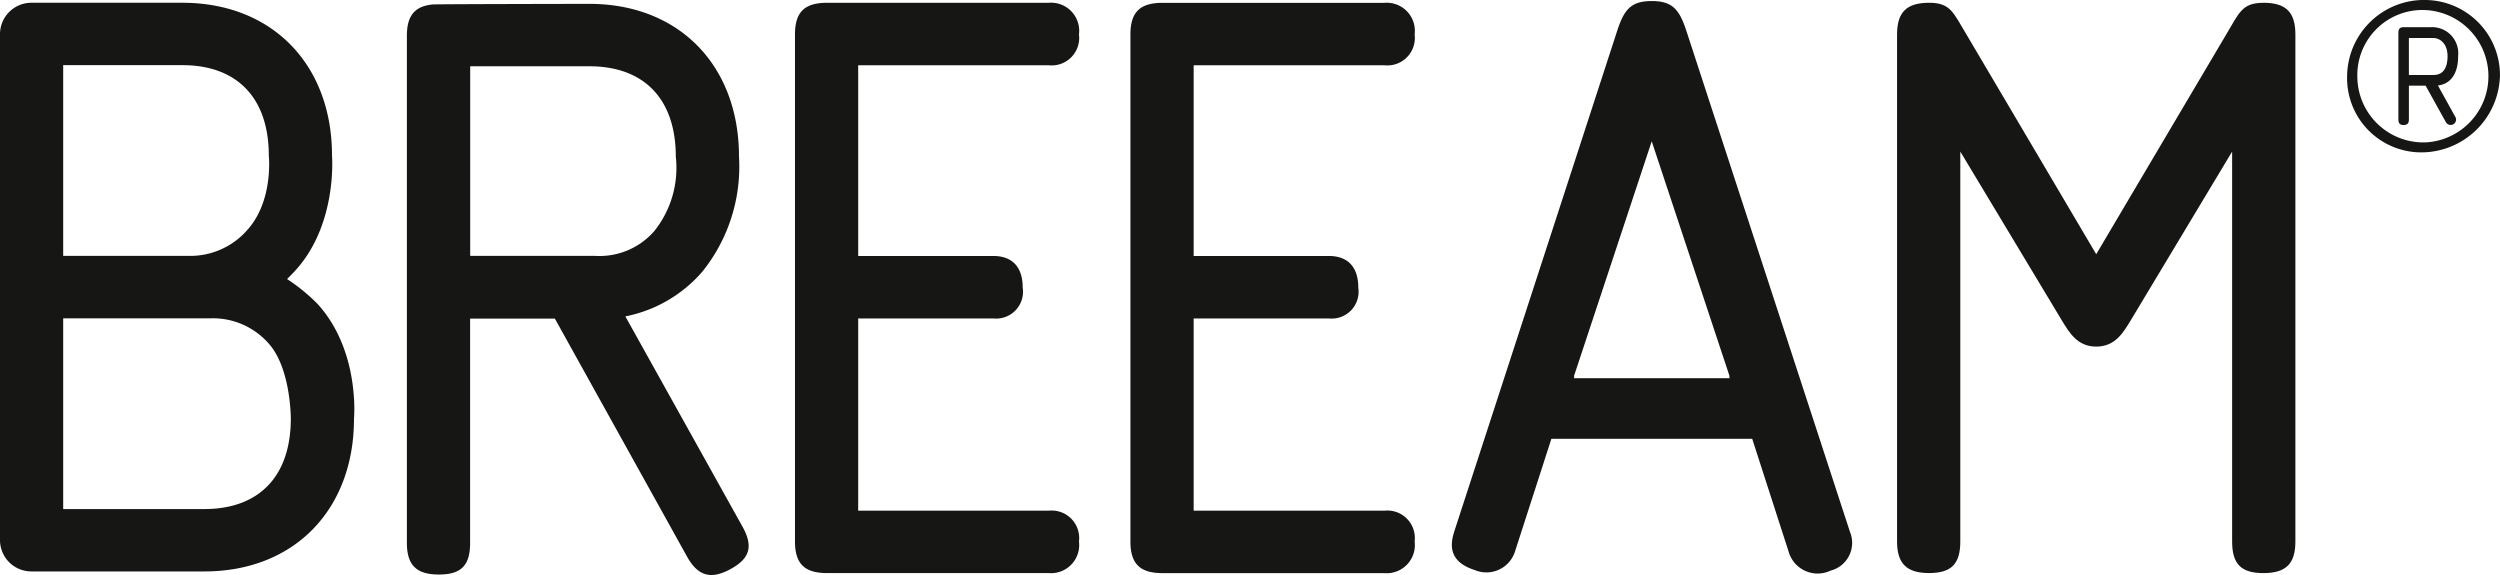 <svg xmlns="http://www.w3.org/2000/svg" width="200" height="46" viewBox="0 0 200 46">
  <g id="Groupe_177" data-name="Groupe 177" transform="translate(-259.334 -252.107)">
    <path id="Tracé_490" data-name="Tracé 490" d="M382.575,257.468A2.2,2.2,0,0,0,385,255a2.252,2.252,0,0,0-2.428-2.53H364.842c-1.8,0-2.562.751-2.562,2.53v40.561c0,1.781.76,2.532,2.562,2.532h17.733A2.252,2.252,0,0,0,385,295.565a2.2,2.2,0,0,0-2.428-2.462H367.337V277.722h10.809a2.15,2.15,0,0,0,2.353-2.465c0-1.645-.831-2.532-2.353-2.532H367.337V257.468Z" transform="translate(-39.348 -0.14)" fill="#161615"/>
    <path id="Tracé_491" data-name="Tracé 491" d="M469.57,282.419H457.1l.046-.136H457.1l6.231-18.819,6.237,18.819h-.045Zm-3.462-27.774c-.558-1.711-1.109-2.4-2.775-2.4s-2.215.684-2.771,2.4l-13.022,40.016c-.279.885-.61,2.386,1.623,3.1a2.4,2.4,0,0,0,3.225-1.466l2.915-9.028H471.37l2.914,9.028a2.411,2.411,0,0,0,3.356,1.514,2.291,2.291,0,0,0,1.552-3.093Z" transform="translate(-71.859 -0.054)" fill="#161615"/>
    <path id="Tracé_492" data-name="Tracé 492" d="M534.295,252.472c-1.739,0-1.938.818-2.976,2.532l-10.4,17.58L510.536,255c-1.042-1.714-1.248-2.532-2.983-2.532-1.8,0-2.566.751-2.566,2.532v40.563c0,1.78.77,2.528,2.566,2.528s2.493-.748,2.493-2.528V264.373l8.107,13.48c.624,1.027,1.264,2.122,2.769,2.122s2.154-1.1,2.771-2.122l8.1-13.48v31.194c0,1.78.693,2.528,2.5,2.528s2.56-.748,2.56-2.528V255c0-1.781-.76-2.532-2.56-2.532" transform="translate(-93.888 -0.14)" fill="#161615"/>
    <path id="Tracé_493" data-name="Tracé 493" d="M426.027,257.468a2.2,2.2,0,0,0,2.43-2.464,2.251,2.251,0,0,0-2.43-2.53H408.28c-1.8,0-2.56.751-2.56,2.53v40.561c0,1.781.758,2.532,2.56,2.532h17.747a2.252,2.252,0,0,0,2.43-2.532,2.2,2.2,0,0,0-2.43-2.462H410.779V277.722h10.815a2.15,2.15,0,0,0,2.355-2.465c0-1.645-.831-2.532-2.355-2.532H410.779V257.468Z" transform="translate(-55.952 -0.14)" fill="#161615"/>
    <path id="Tracé_494" data-name="Tracé 494" d="M317.087,272.767V257.6h9.531c4.4,0,6.918,2.636,6.918,7.234a8.094,8.094,0,0,1-1.717,5.946,5.813,5.813,0,0,1-4.777,1.986ZM329.5,277.61a10.918,10.918,0,0,0,6.166-3.589,13.4,13.4,0,0,0,2.926-9.186c0-7.315-4.811-12.228-11.973-12.228,0,0-12.392.018-12.552.05-1.427.143-2.044.905-2.044,2.5V295.73c0,1.78.76,2.53,2.563,2.53s2.495-.75,2.495-2.53V277.786h6.78l10.576,19.043c.87,1.559,1.9,1.853,3.478.995s1.821-1.844.953-3.4Z" transform="translate(-20.138 -0.191)" fill="#161615"/>
    <path id="Tracé_495" data-name="Tracé 495" d="M569.628,263.495a5.285,5.285,0,0,1-5.528-5.225,5.211,5.211,0,0,1,5.2-5.364,5.3,5.3,0,0,1,.327,10.589m-.022-11.388a6.157,6.157,0,0,0-6.325,6.141,5.933,5.933,0,0,0,6.182,6.044,6.3,6.3,0,0,0,6.048-6.207,6.018,6.018,0,0,0-5.906-5.977" transform="translate(-116.178)" fill="#161615"/>
    <path id="Tracé_496" data-name="Tracé 496" d="M572.755,259.457h-1.994V256.5h1.969c.492,0,1.125.421,1.125,1.453,0,.961-.375,1.5-1.1,1.5m1.944-1.5a2.088,2.088,0,0,0-2.2-2.319h-2.158c-.3,0-.418.138-.418.443v6.936c0,.305.116.445.418.445s.422-.14.422-.445v-2.7H572.1l1.615,2.907a.436.436,0,0,0,.821-.164.468.468,0,0,0-.091-.3l-1.361-2.461c.937-.1,1.618-.845,1.618-2.345" transform="translate(-118.717 -1.351)" fill="#161615"/>
    <path id="Tracé_497" data-name="Tracé 497" d="M275.681,292.968H264.389V277.712h11.717a5.945,5.945,0,0,1,4.774,2.072c1.731,2,1.719,5.946,1.719,5.946,0,4.6-2.521,7.238-6.918,7.238m-11.292-35.512h9.533c4.394,0,6.916,2.638,6.916,7.238,0,0,.392,3.6-1.716,5.944a6.055,6.055,0,0,1-4.777,2.074h-9.956Zm17.912,17.11c.225-.221.449-.449.666-.688,3.383-3.705,2.928-9.184,2.928-9.184,0-7.316-4.813-12.229-11.973-12.229H261.861a2.512,2.512,0,0,0-2.527,2.5v40.5a2.51,2.51,0,0,0,2.527,2.494h13.82c7.162,0,11.973-4.911,11.973-12.227,0,0,.506-5.428-2.926-9.184a14.762,14.762,0,0,0-2.428-1.98" transform="translate(0 -0.137)" fill="#161615"/>
  </g>
</svg>
